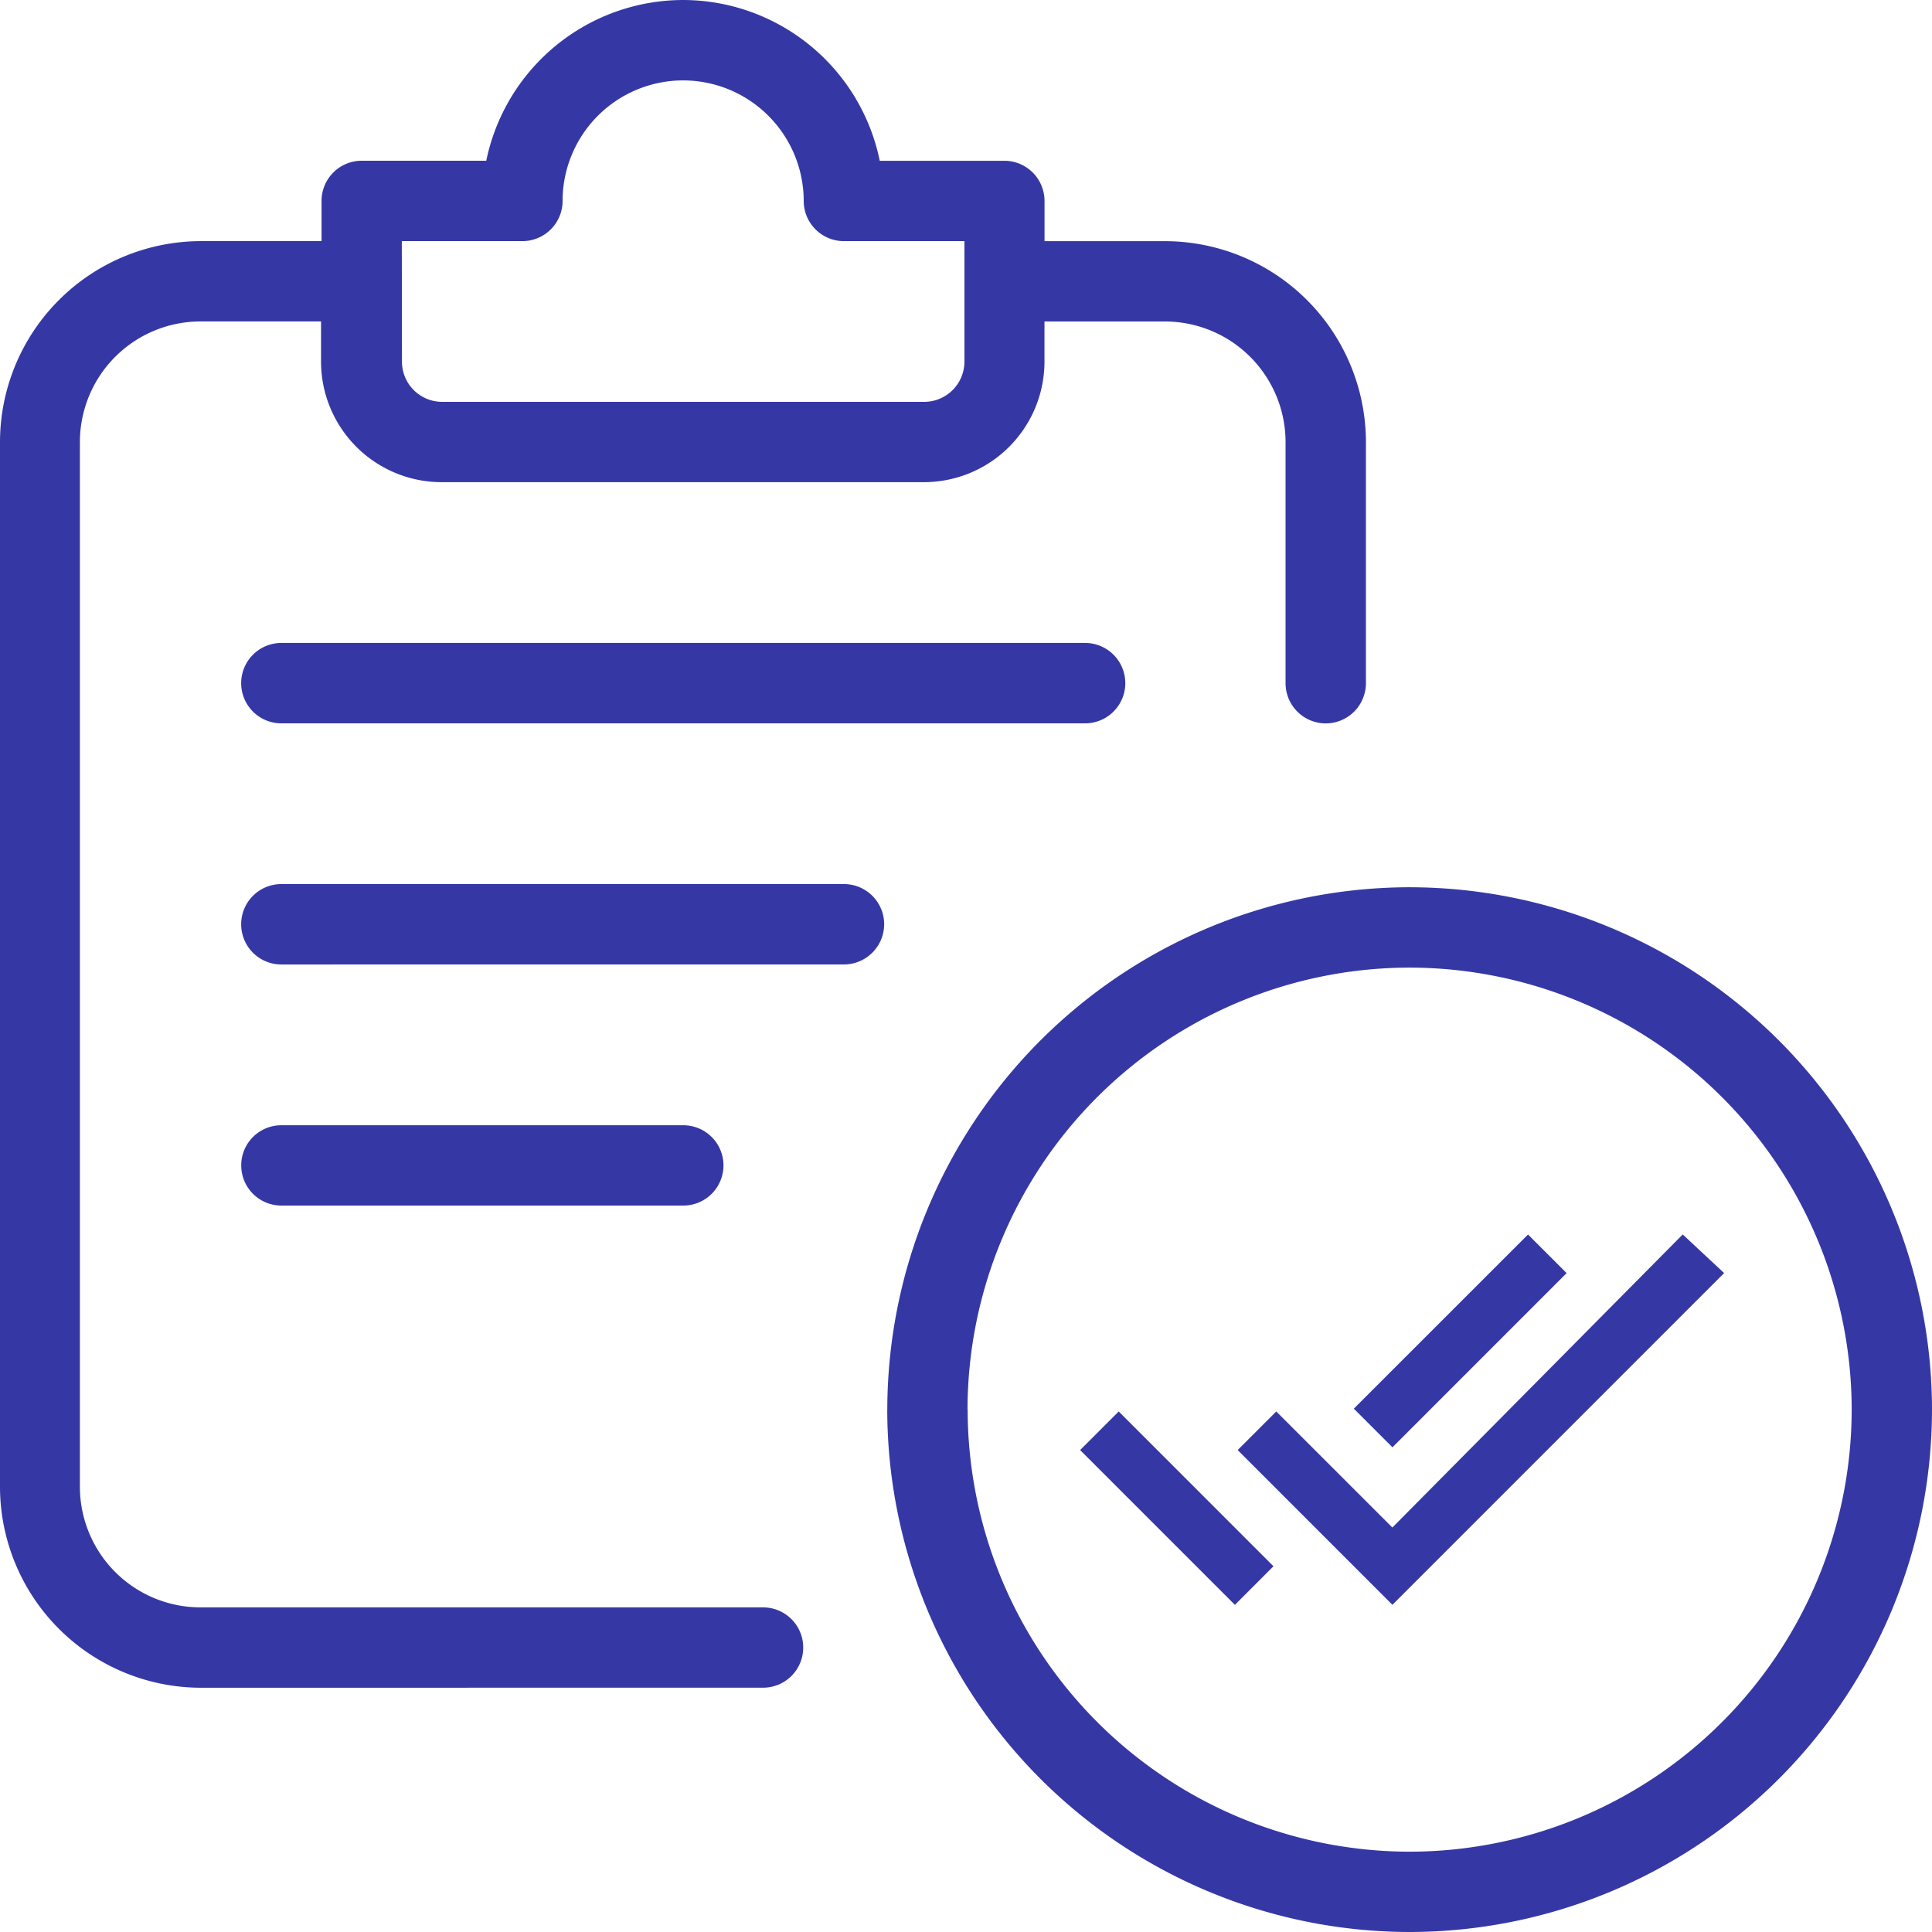 <svg xmlns="http://www.w3.org/2000/svg" width="42" height="42.001" viewBox="0 0 42 42.001">
  <path id="retrieve-icon" d="M-7981.711,30.644a11.369,11.369,0,0,1,11.354-11.356A11.369,11.369,0,0,1-7959,30.645,11.367,11.367,0,0,1-7970.356,42a11.37,11.37,0,0,1-11.356-11.357Zm1.747,0a9.62,9.62,0,0,0,9.607,9.61,9.621,9.621,0,0,0,9.611-9.61,9.621,9.621,0,0,0-9.609-9.609,9.62,9.62,0,0,0-9.612,9.609Zm-16.667,6.046A4.373,4.373,0,0,1-8001,32.323V9.609a4.373,4.373,0,0,1,4.368-4.367h2.622V4.368a.874.874,0,0,1,.874-.874h2.707A4.377,4.377,0,0,1-7986.151,0a4.372,4.372,0,0,1,4.276,3.495h2.709a.872.872,0,0,1,.617.256.874.874,0,0,1,.256.618v.874h2.62a4.372,4.372,0,0,1,4.367,4.367v5.242a.874.874,0,0,1-.873.874.874.874,0,0,1-.874-.874V9.609a2.624,2.624,0,0,0-2.621-2.62h-2.62v.873a2.623,2.623,0,0,1-2.621,2.62H-7991.4a2.623,2.623,0,0,1-2.621-2.62V6.988h-2.621a2.623,2.623,0,0,0-2.621,2.62V32.323a2.623,2.623,0,0,0,2.621,2.62h12.229a.872.872,0,0,1,.619.256.869.869,0,0,1,.255.618.872.872,0,0,1-.874.872Zm4.369-28.828a.875.875,0,0,0,.874.874h10.482a.876.876,0,0,0,.872-.874V5.242h-2.622a.874.874,0,0,1-.872-.874,2.624,2.624,0,0,0-2.622-2.62,2.622,2.622,0,0,0-2.62,2.62.874.874,0,0,1-.875.874h-2.62Zm18.168,23.661.839-.839,2.524,2.523,6.312-6.371.9.839-7.211,7.212Zm-3.425,0,.839-.839,3.364,3.365-.838.839Zm5.95-.9,3.787-3.786.839.839-3.786,3.787Zm-23.313-4.415a.876.876,0,0,1-.619-.256.873.873,0,0,1-.255-.618.872.872,0,0,1,.874-.872h8.735a.874.874,0,0,1,.875.872.876.876,0,0,1-.256.618.873.873,0,0,1-.619.256Zm0-5.241a.874.874,0,0,1-.875-.874.873.873,0,0,1,.255-.618.876.876,0,0,1,.618-.256h12.231a.874.874,0,0,1,.874.874.876.876,0,0,1-.259.619.873.873,0,0,1-.622.254Zm0-5.242a.874.874,0,0,1-.875-.874.874.874,0,0,1,.875-.874h17.471a.874.874,0,0,1,.874.874.874.874,0,0,1-.874.874Z" transform="translate(8001)" fill="#3538a4"/>
</svg>
